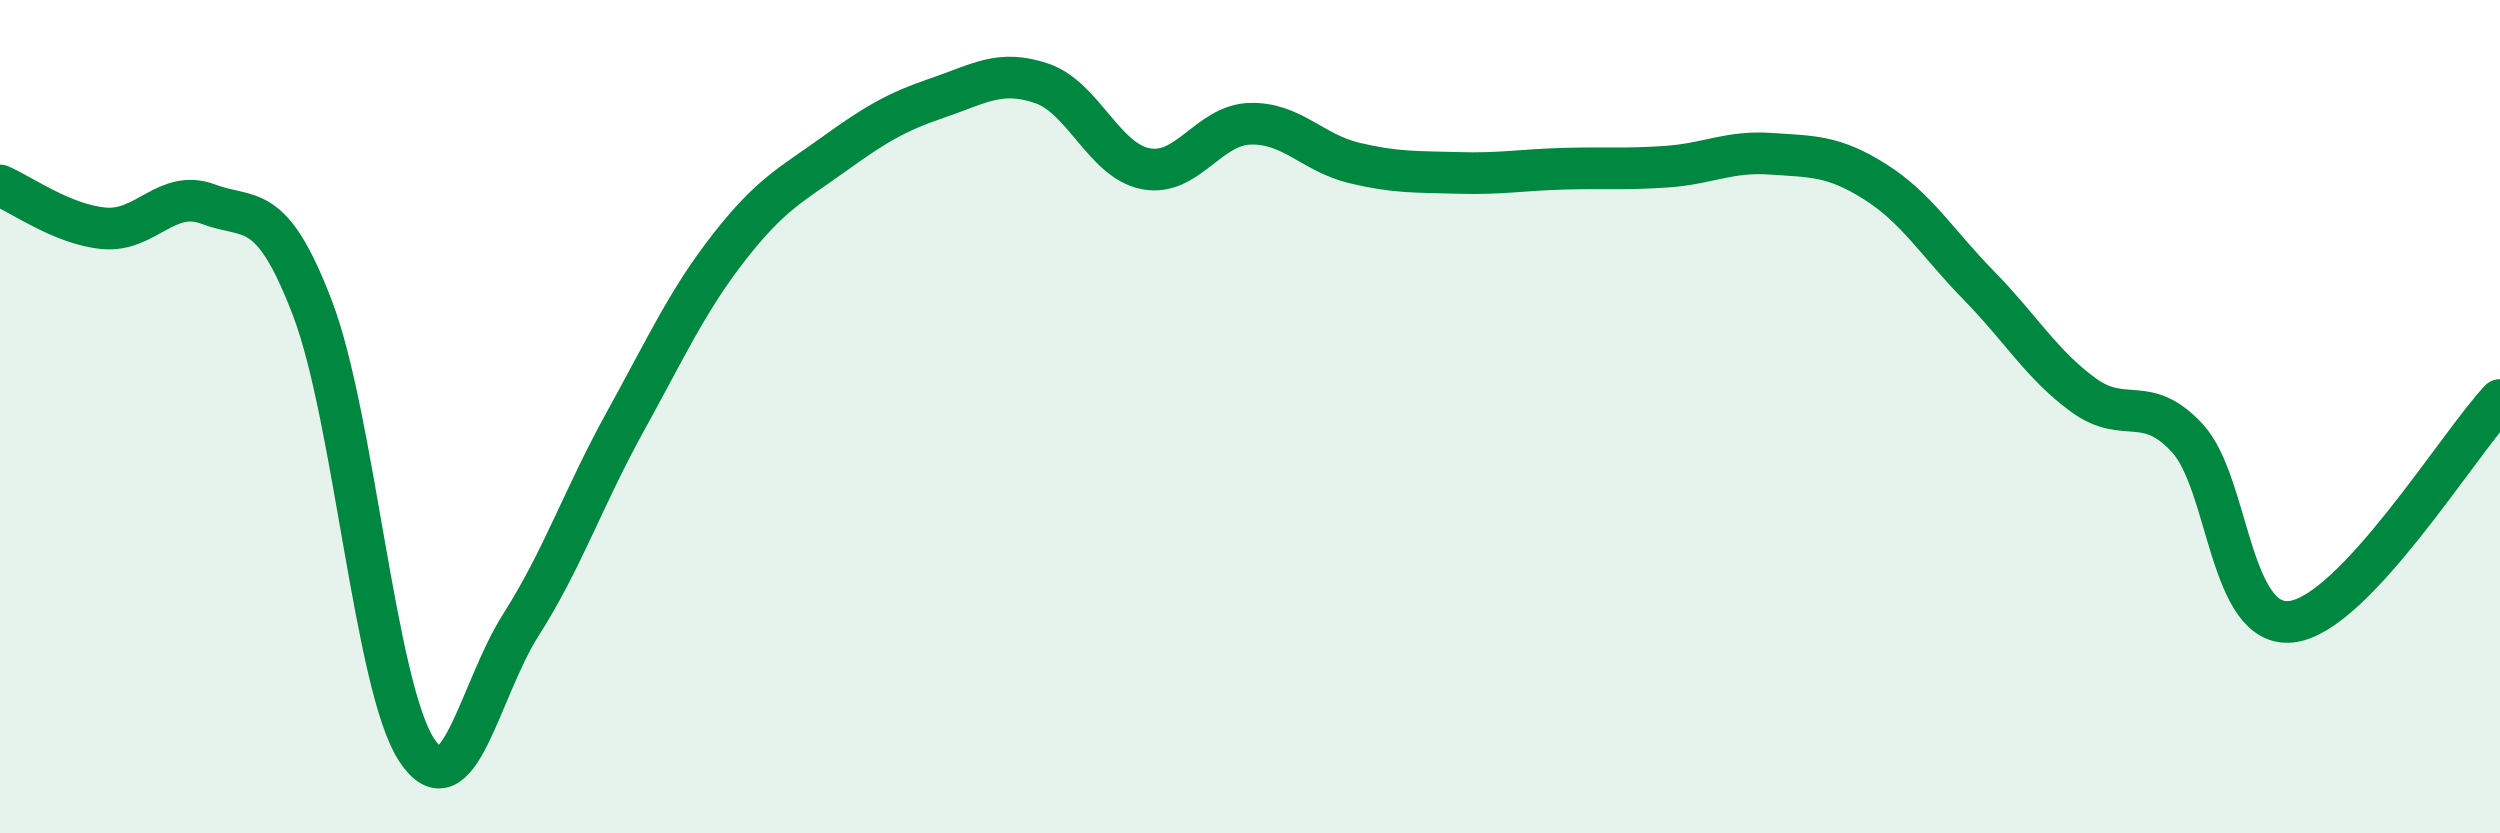 
    <svg width="60" height="20" viewBox="0 0 60 20" xmlns="http://www.w3.org/2000/svg">
      <path
        d="M 0,4.45 C 0.5,4.66 1.5,5.39 2.5,5.48 C 3.5,5.57 4,4.52 5,4.9 C 6,5.28 6.5,4.78 7.5,7.4 C 8.5,10.02 9,16.48 10,18 C 11,19.52 11.5,16.57 12.5,15 C 13.5,13.43 14,11.94 15,10.13 C 16,8.32 16.5,7.21 17.5,5.93 C 18.5,4.65 19,4.43 20,3.71 C 21,2.99 21.5,2.69 22.5,2.35 C 23.5,2.01 24,1.66 25,2 C 26,2.34 26.5,3.86 27.5,4.05 C 28.5,4.24 29,3 30,2.97 C 31,2.94 31.5,3.67 32.5,3.91 C 33.5,4.15 34,4.12 35,4.15 C 36,4.18 36.5,4.08 37.5,4.05 C 38.5,4.02 39,4.07 40,4 C 41,3.93 41.5,3.62 42.5,3.69 C 43.5,3.76 44,3.73 45,4.36 C 46,4.99 46.5,5.84 47.5,6.86 C 48.5,7.88 49,8.75 50,9.48 C 51,10.21 51.5,9.43 52.5,10.52 C 53.5,11.61 53.5,15.1 55,14.92 C 56.5,14.74 59,10.66 60,9.6L60 20L0 20Z"
        fill="#008740"
        opacity="0.1"
        stroke-linecap="round"
        stroke-linejoin="round"
      />
      <path
        d="M 0,4.45 C 0.5,4.66 1.5,5.39 2.5,5.48 C 3.5,5.57 4,4.52 5,4.9 C 6,5.28 6.5,4.78 7.5,7.4 C 8.5,10.02 9,16.48 10,18 C 11,19.52 11.5,16.57 12.5,15 C 13.5,13.43 14,11.94 15,10.13 C 16,8.32 16.5,7.21 17.5,5.93 C 18.5,4.65 19,4.43 20,3.71 C 21,2.99 21.5,2.69 22.5,2.35 C 23.5,2.01 24,1.66 25,2 C 26,2.34 26.5,3.86 27.5,4.05 C 28.5,4.24 29,3 30,2.97 C 31,2.94 31.5,3.67 32.5,3.91 C 33.5,4.15 34,4.12 35,4.15 C 36,4.18 36.5,4.08 37.5,4.05 C 38.5,4.02 39,4.07 40,4 C 41,3.93 41.5,3.62 42.5,3.69 C 43.5,3.76 44,3.73 45,4.36 C 46,4.99 46.5,5.84 47.5,6.86 C 48.5,7.88 49,8.75 50,9.48 C 51,10.21 51.5,9.43 52.5,10.52 C 53.5,11.61 53.5,15.1 55,14.92 C 56.5,14.74 59,10.66 60,9.6"
        stroke="#008740"
        stroke-width="1"
        fill="none"
        stroke-linecap="round"
        stroke-linejoin="round"
      />
    </svg>
  